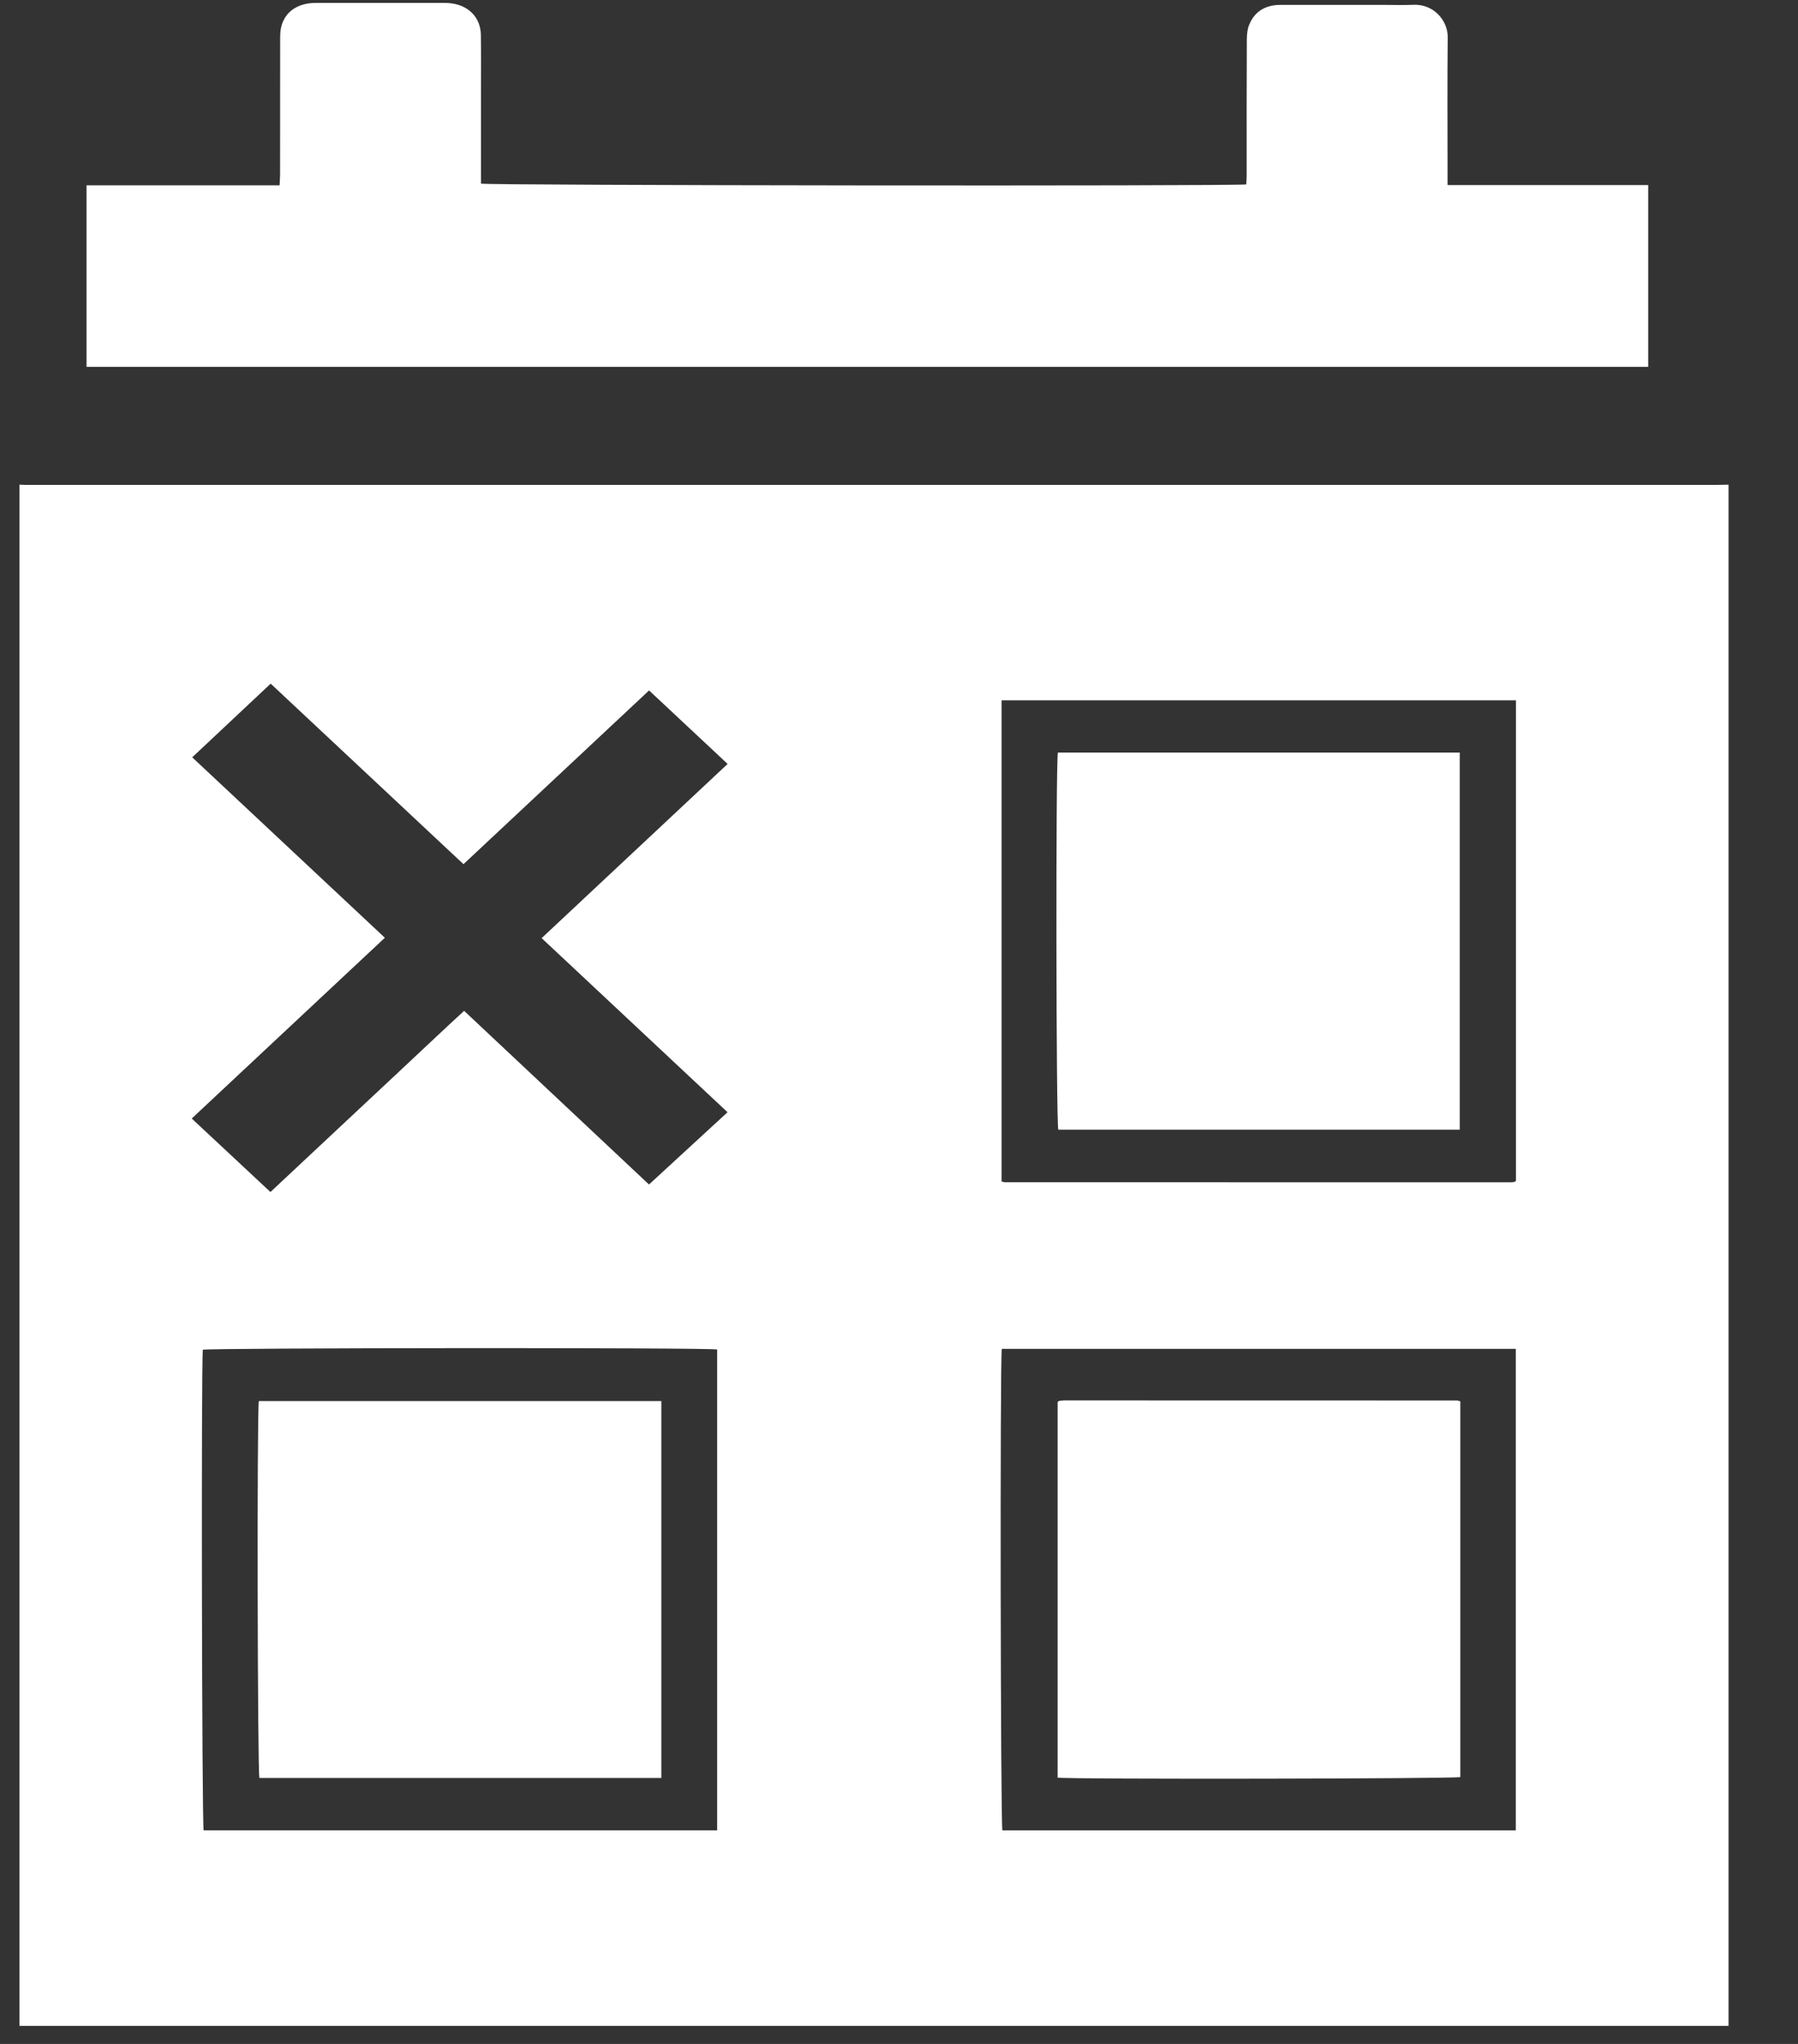 <svg xmlns="http://www.w3.org/2000/svg" width="22" height="25" viewBox="0 0 22 25" fill="none"><rect x="0" y="0" width="22" height="25" fill="#333333" stroke="none"/><g clip-path="url(#clip0_465_398)"><path d="M21.15 5.928V24.782H0.238C0.238 18.497 0.238 12.213 0.238 5.928C0.261 5.929 0.283 5.931 0.306 5.931C7.209 5.931 14.111 5.931 21.014 5.931C21.06 5.931 21.105 5.929 21.15 5.928ZM6.628 11.474C7.4 10.751 8.159 10.041 8.903 9.344C8.578 9.041 8.262 8.745 7.942 8.445C7.193 9.145 6.435 9.855 5.671 10.57C4.875 9.824 4.088 9.088 3.312 8.362C2.987 8.667 2.672 8.963 2.352 9.263C3.129 9.991 3.916 10.727 4.709 11.47C3.914 12.214 3.127 12.951 2.346 13.681C2.67 13.983 2.986 14.278 3.309 14.58C3.564 14.342 3.827 14.095 4.09 13.849C4.354 13.602 4.617 13.356 4.881 13.109C5.144 12.864 5.404 12.616 5.679 12.364C6.445 13.083 7.2 13.792 7.941 14.488C8.265 14.19 8.584 13.896 8.902 13.604C8.15 12.899 7.394 12.192 6.628 11.475V11.474ZM12.255 8.567V14.451C12.273 14.455 12.284 14.46 12.295 14.46C14.359 14.46 16.423 14.461 18.487 14.461C18.502 14.461 18.517 14.458 18.532 14.456C18.535 14.456 18.538 14.452 18.54 14.45C18.543 14.448 18.546 14.444 18.549 14.442V8.566H12.255V8.567ZM8.775 16.506C8.648 16.481 2.563 16.486 2.482 16.509C2.461 16.682 2.47 22.311 2.492 22.387H8.775V16.505V16.506ZM12.258 16.498C12.235 16.654 12.243 22.311 12.265 22.388H18.547V16.498H12.258Z" fill="white"></path><path d="M20.167 4.487H1.059V2.267H3.421C3.423 2.216 3.427 2.176 3.427 2.135C3.427 1.577 3.427 1.02 3.428 0.463C3.428 0.407 3.432 0.349 3.45 0.297C3.499 0.153 3.61 0.07 3.767 0.043C3.815 0.035 3.865 0.035 3.914 0.035C4.407 0.035 4.901 0.035 5.394 0.035C5.425 0.035 5.455 0.035 5.485 0.037C5.724 0.053 5.881 0.206 5.884 0.43C5.887 0.656 5.885 0.881 5.885 1.107C5.885 1.449 5.885 1.791 5.885 2.133C5.885 2.172 5.885 2.21 5.885 2.246C5.974 2.269 15.028 2.278 15.249 2.256C15.251 2.218 15.254 2.177 15.254 2.137C15.254 1.587 15.253 1.037 15.256 0.486C15.256 0.421 15.263 0.35 15.29 0.291C15.358 0.135 15.49 0.059 15.671 0.06C16.097 0.06 16.523 0.06 16.948 0.06C17.061 0.06 17.175 0.064 17.288 0.059C17.541 0.045 17.716 0.25 17.714 0.456C17.708 1.014 17.712 1.571 17.712 2.128C17.712 2.17 17.712 2.21 17.712 2.264H20.167V4.487V4.487Z" fill="white"></path><path d="M17.861 13.818H12.949C12.922 13.74 12.917 9.319 12.944 9.205H17.861V13.818Z" fill="white"></path><path d="M3.167 17.137H8.092V21.747H3.174C3.151 21.677 3.143 17.288 3.167 17.137Z" fill="white"></path><path d="M12.941 21.743V17.149C12.945 17.145 12.947 17.143 12.951 17.14C12.954 17.138 12.957 17.135 12.96 17.135C12.982 17.132 13.005 17.129 13.027 17.129C14.627 17.129 16.228 17.129 17.829 17.13C17.84 17.13 17.85 17.136 17.868 17.141V21.736C17.791 21.757 13.105 21.765 12.942 21.743L12.941 21.743Z" fill="white"></path></g><defs><clipPath id="clip0_465_398"><rect width="20.934" height="24.779" fill="white" transform="translate(0.219)"></rect></clipPath></defs></svg>